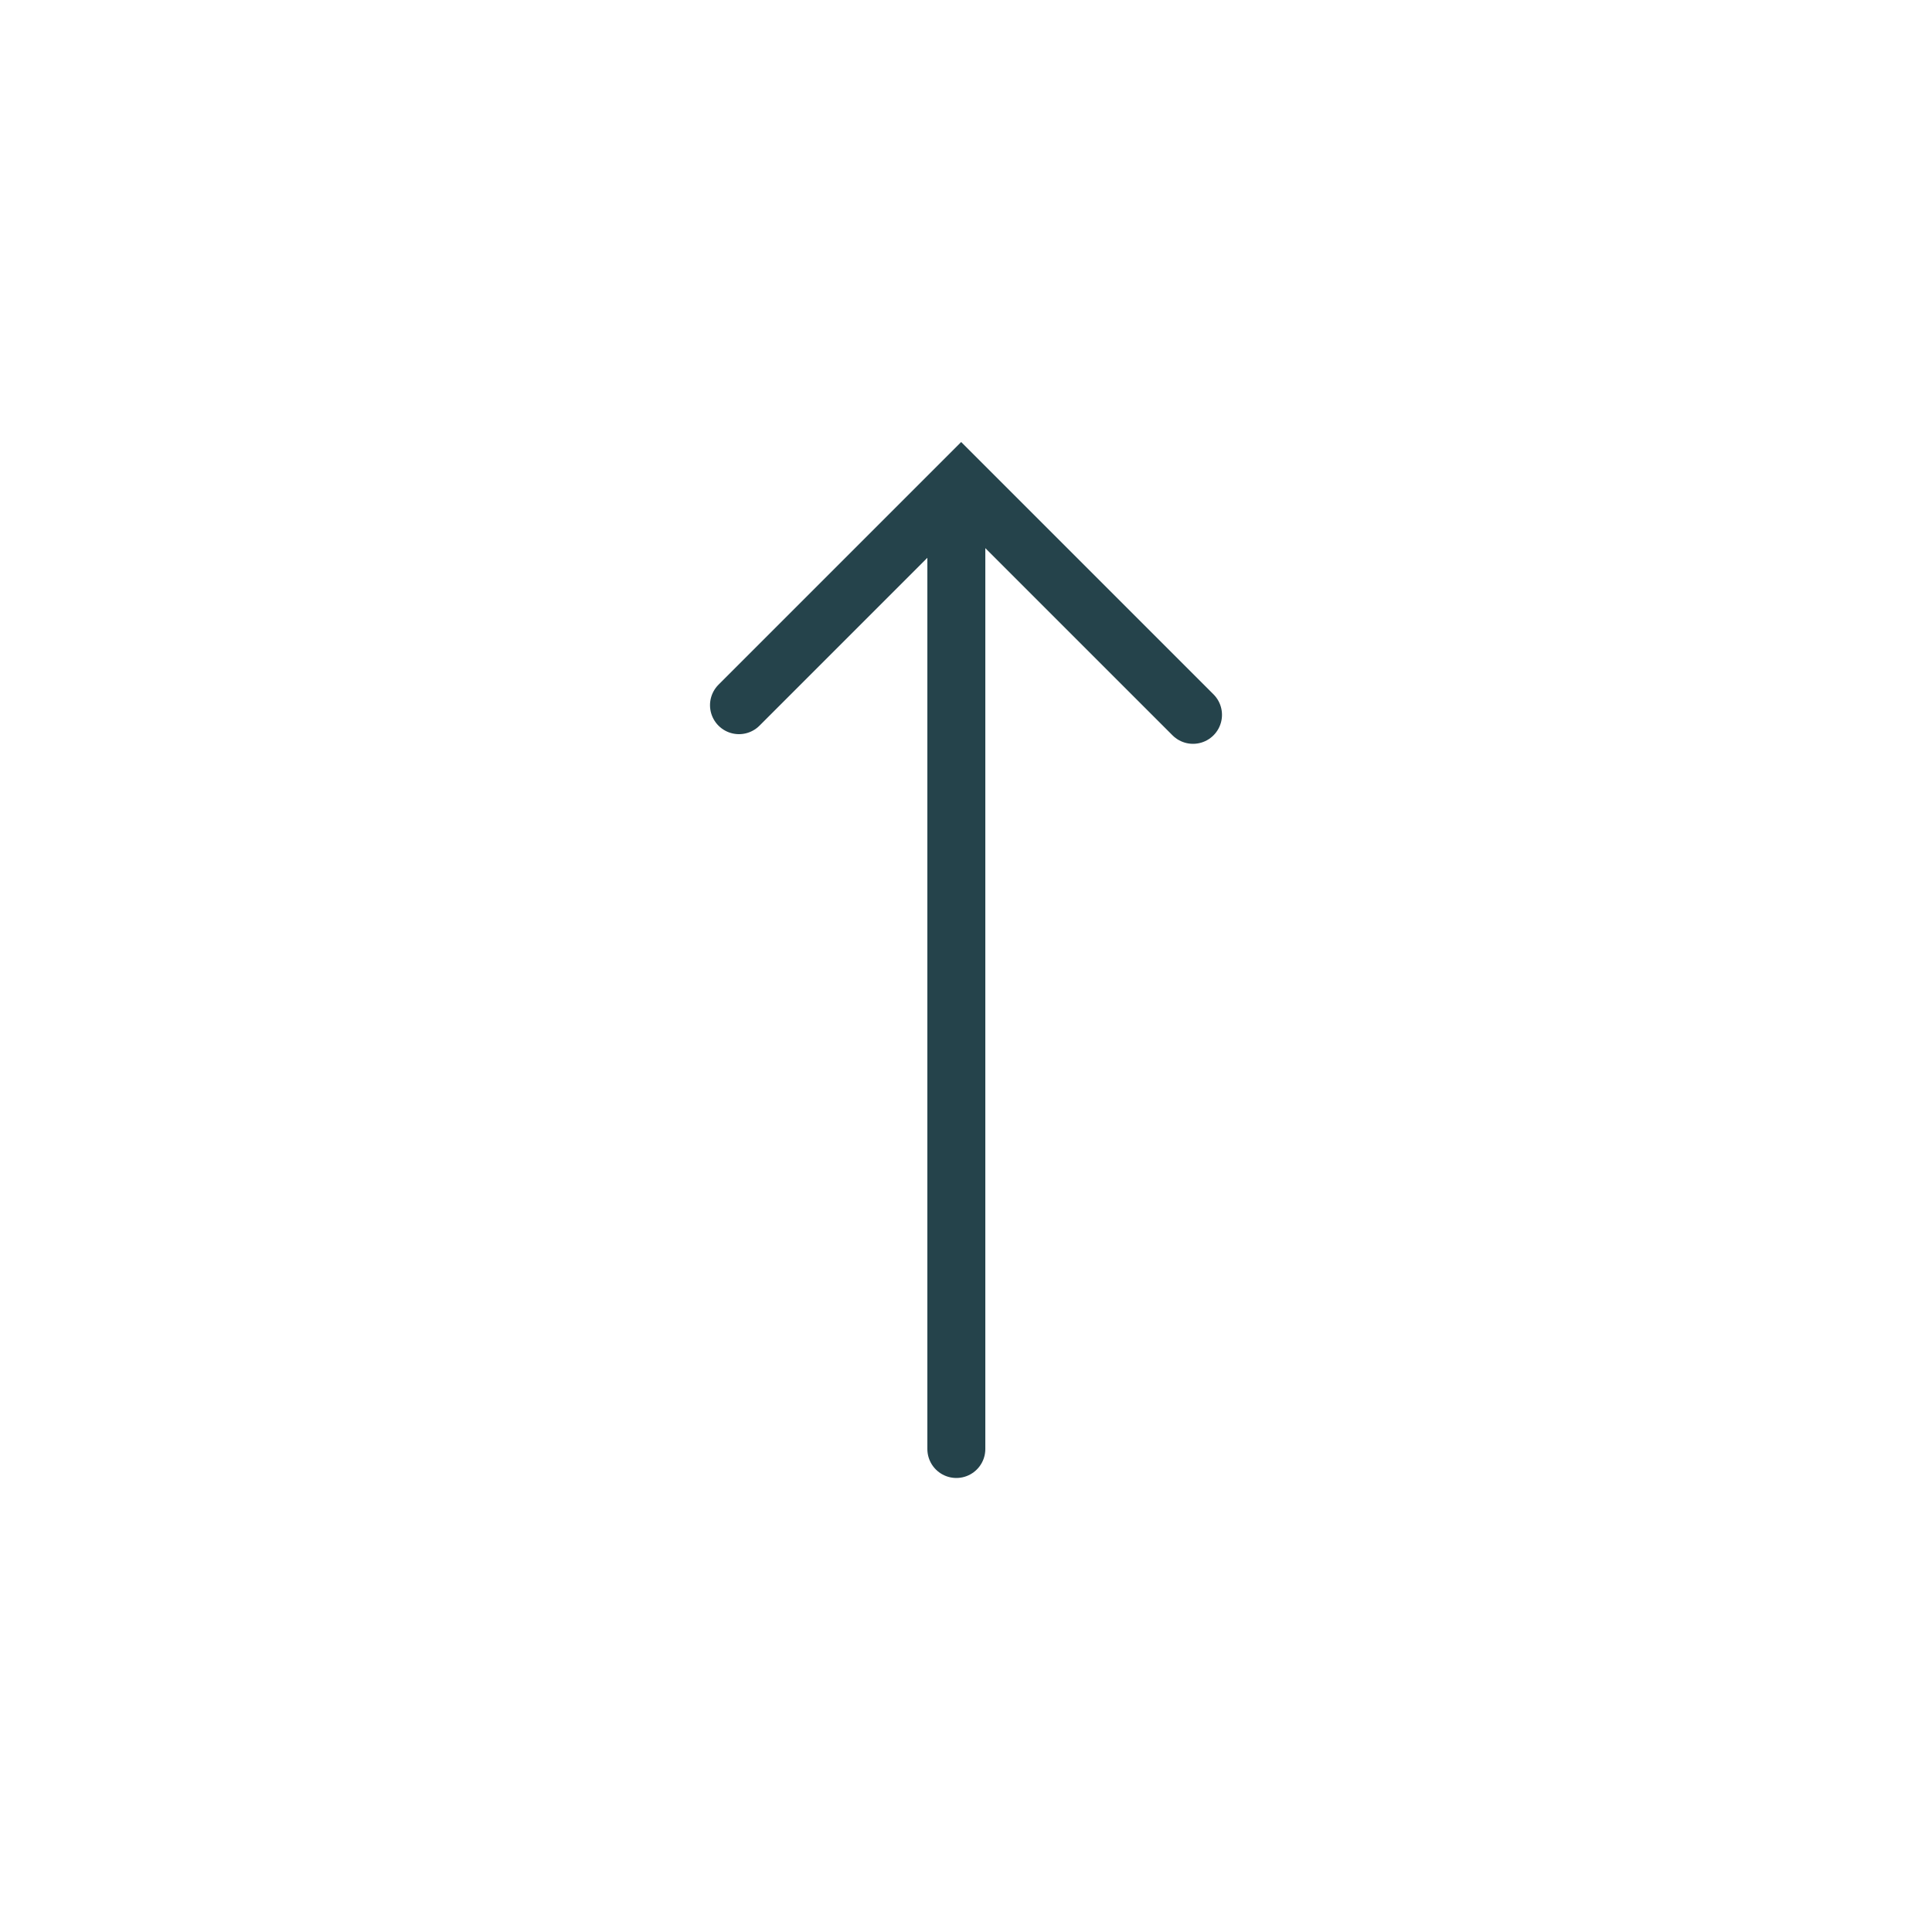 <svg xmlns="http://www.w3.org/2000/svg" xmlns:xlink="http://www.w3.org/1999/xlink" version="1.1" x="0px" y="0px" viewBox="0 0 100 100" enable-background="new 0 0 100 100" xml:space="preserve" aria-hidden="true" width="100px" height="100px" style="fill:url(#CerosGradient_id403a7d025);"><defs><linearGradient class="cerosgradient" data-cerosgradient="true" id="CerosGradient_id403a7d025" gradientUnits="userSpaceOnUse" x1="50%" y1="100%" x2="50%" y2="0%"><stop offset="0%" stop-color="#25434B"/><stop offset="100%" stop-color="#25434B"/></linearGradient><linearGradient/></defs><g><line fill="none" stroke="#000000" stroke-width="3" stroke-linecap="round" stroke-miterlimit="10" x1="49.5" y1="75" x2="49.5" y2="28" style="stroke:url(#CerosGradient_id403a7d025);"/><polyline fill="none" stroke="#000000" stroke-width="3" stroke-linecap="round" stroke-miterlimit="10" points="38.25,36.5    49.75,25 61.75,37  " style="stroke:url(#CerosGradient_id403a7d025);"/></g></svg>